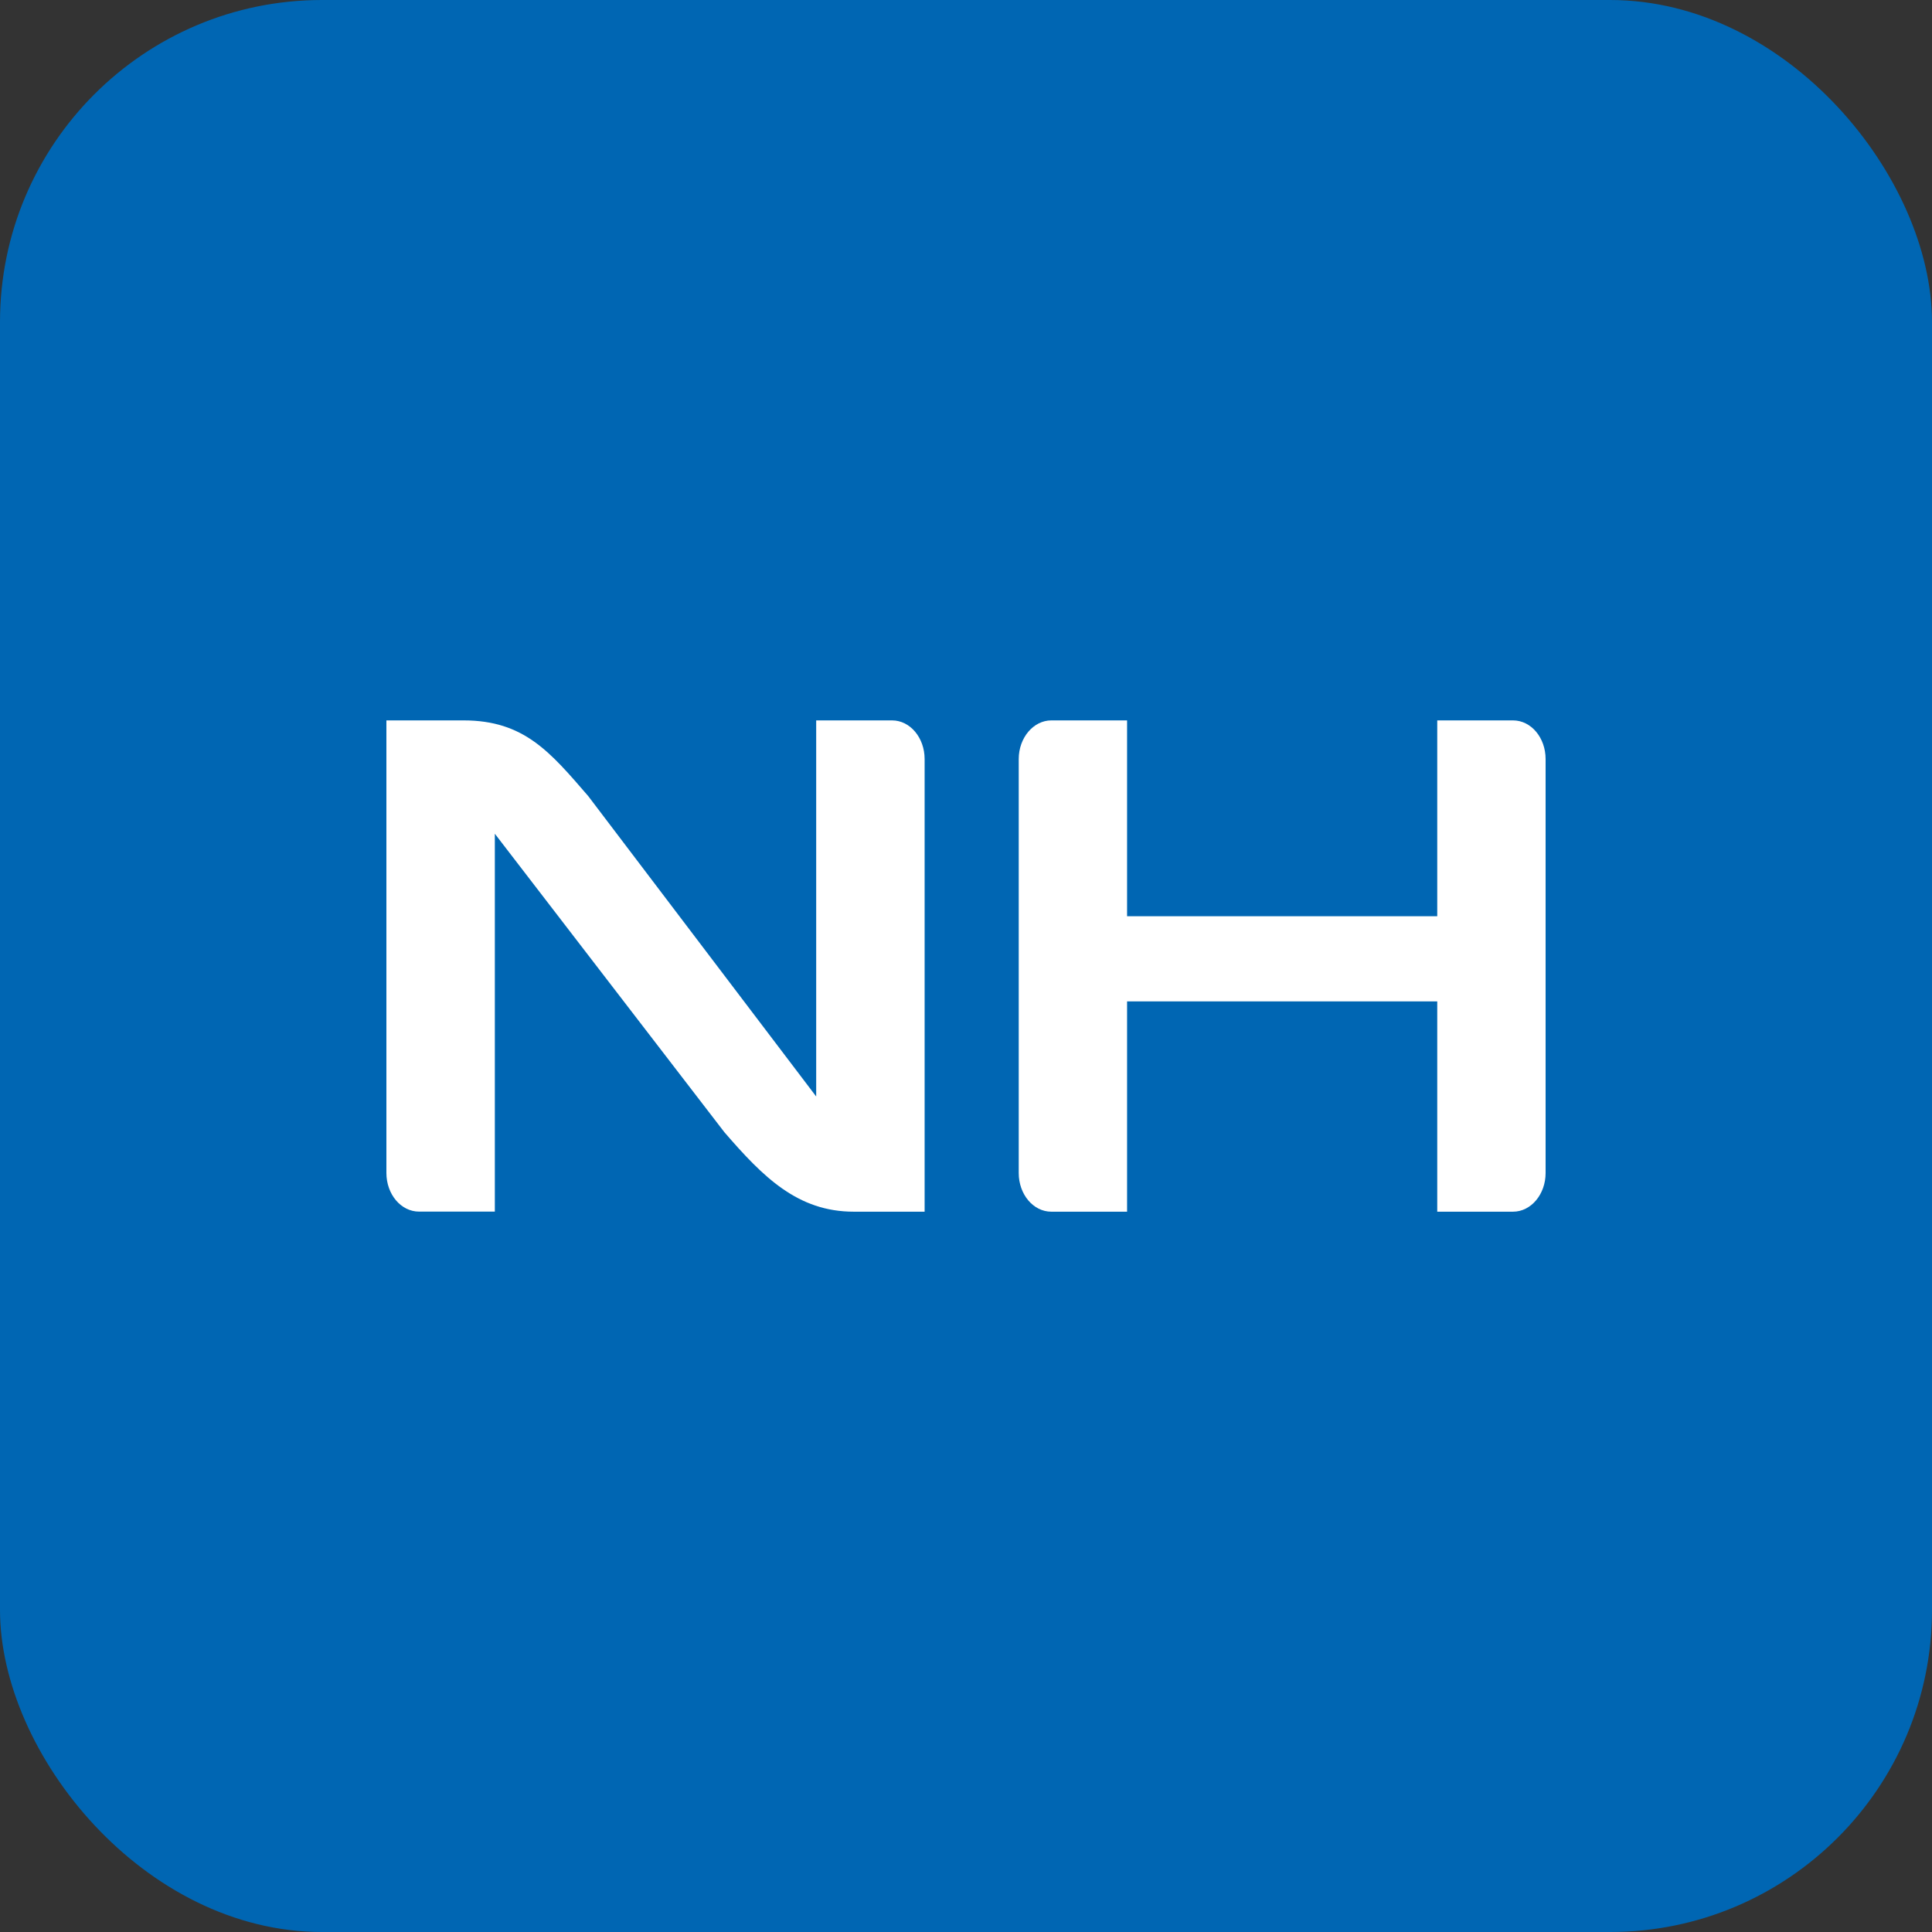 <svg width="24" height="24" viewBox="0 0 24 24" fill="none" xmlns="http://www.w3.org/2000/svg">
<rect x="0" y="0" width="24" height="24" fill="#333333" stroke="none"/>
<rect width="24" height="24" rx="4" fill="#0066B3"/>
<g clip-path="url(#clip0_39_831)">
<path d="M18.795 8.949H17.854V11.382H14.001V8.949H13.06C12.838 8.949 12.655 9.164 12.655 9.429V14.572C12.655 14.836 12.835 15.052 13.06 15.052H14.001V12.44H17.854V15.052H18.795C19.02 15.052 19.2 14.835 19.2 14.572V9.429C19.2 9.165 19.021 8.949 18.795 8.949Z" fill="white"/>
<path d="M11.082 8.949H10.139V13.621L7.307 9.889C6.836 9.345 6.512 8.949 5.759 8.949H4.8V14.571C4.8 14.835 4.98 15.051 5.206 15.051H6.147V10.357L8.998 14.064C9.48 14.622 9.909 15.052 10.606 15.052H11.486V9.429C11.486 9.165 11.306 8.949 11.082 8.949Z" fill="white"/>
</g>
<defs>
<clipPath id="clip0_39_831">
<rect width="14.4" height="6.102" fill="white" transform="translate(4.8 8.949)"/>
</clipPath>
</defs>
</svg>
